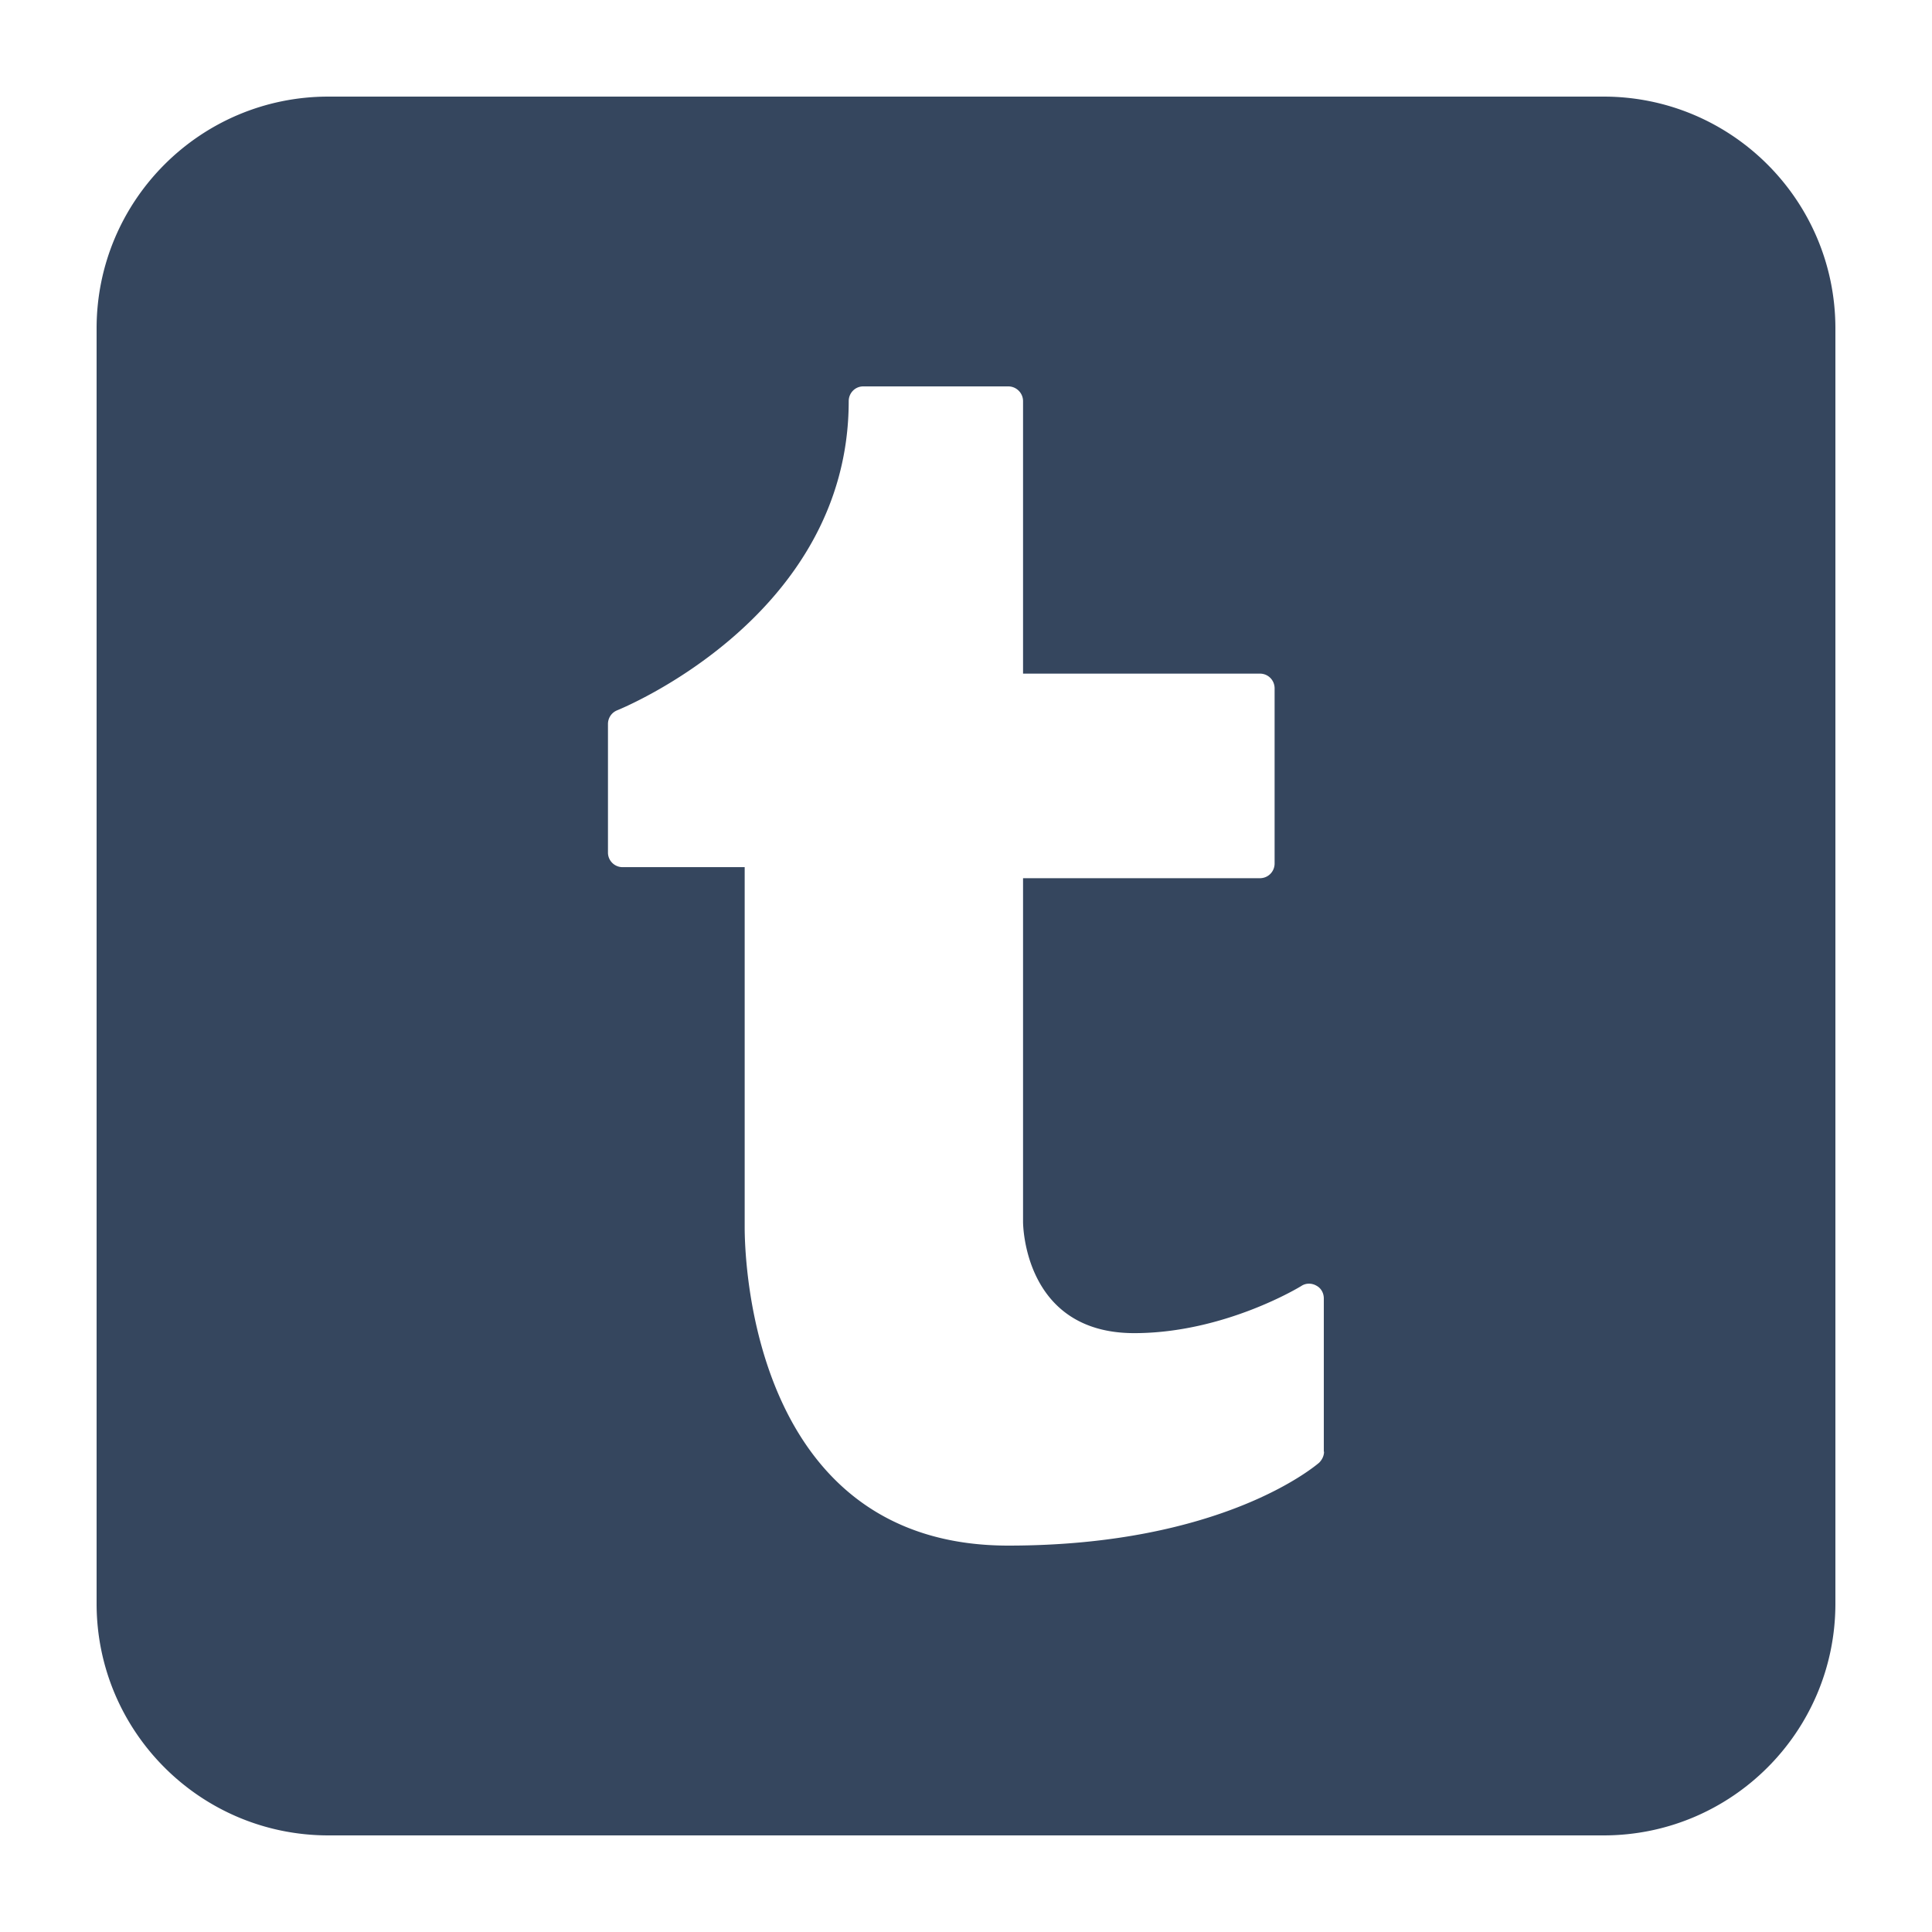 <?xml version="1.0" standalone="no"?><!DOCTYPE svg PUBLIC "-//W3C//DTD SVG 1.1//EN" "http://www.w3.org/Graphics/SVG/1.1/DTD/svg11.dtd"><svg class="icon" width="512px" height="512.00px" viewBox="0 0 1024 1024" version="1.1" xmlns="http://www.w3.org/2000/svg"><path d="M849.92 51.2H174.08c-67.866 0-122.88 55.014-122.88 122.88v675.84c0 67.866 55.014 122.88 122.88 122.88h675.84c67.866 0 122.88-55.014 122.88-122.88V174.08c0-67.866-55.014-122.88-122.88-122.88z m-150.758 724.076c-2.217 1.828-51.482 43.924-164.746 43.924-135.808 0-139.72-151.45-139.72-168.653V459.607H329.923a7.731 7.731 0 0 1-7.69-7.818V383.749c0-3.256 1.956-6.124 4.951-7.296 1.172-0.522 122.65-49.27 122.65-163.835 0-4.301 3.389-7.818 7.69-7.818h76.897c4.306 0 7.818 3.523 7.818 7.818v144.415h125.512c4.434 0 7.818 3.517 7.818 7.818v92.8c0 4.301-3.384 7.818-7.818 7.818h-125.512v182.083c0 2.345 0.916 59.039 58.916 59.039 47.964 0 88.233-24.765 88.627-25.027 2.35-1.562 5.478-1.562 7.951-0.123 2.478 1.3 3.917 3.912 3.917 6.774v81.198h0.123c-0.01 2.212-1.05 4.301-2.611 5.862z" fill="#35465E" /></svg>